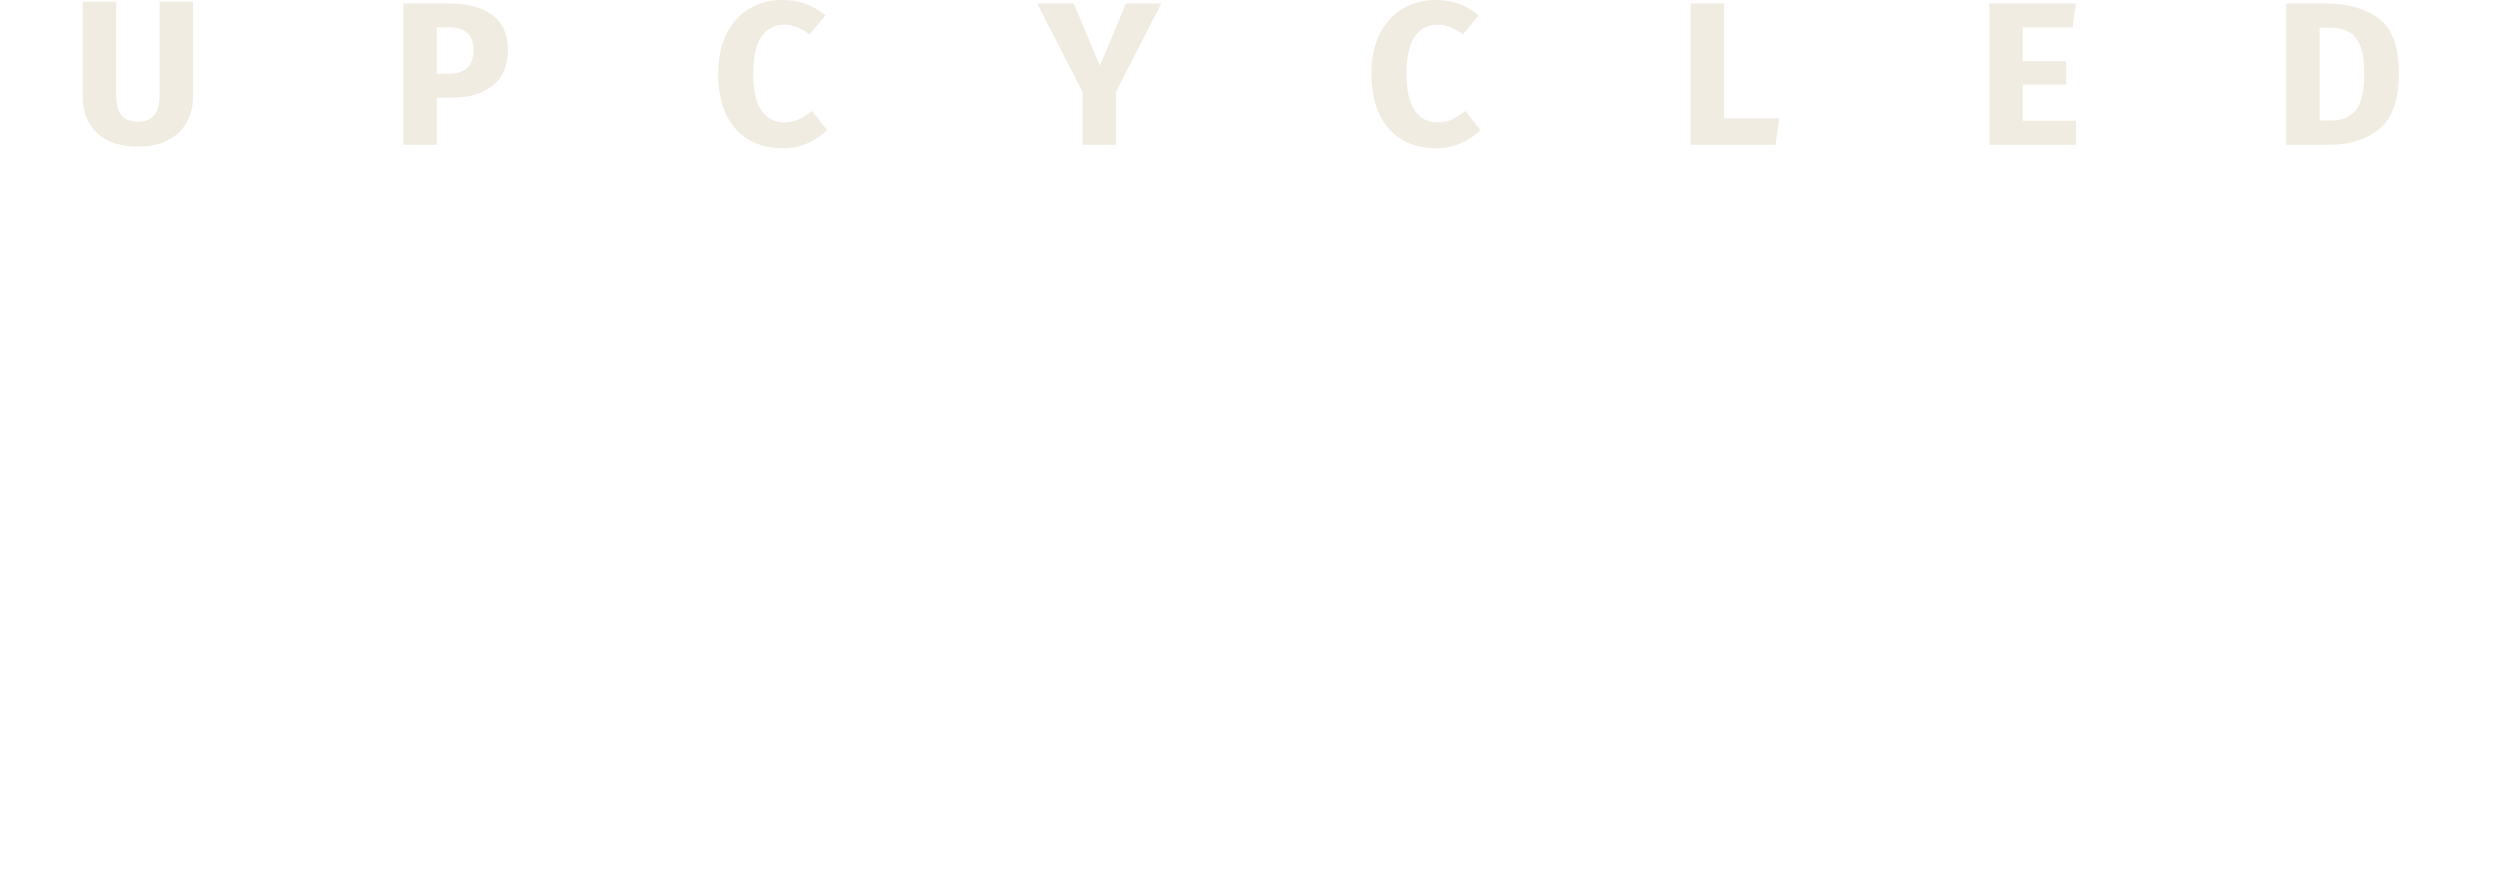 <?xml version="1.0" encoding="utf-8"?>
<svg xmlns="http://www.w3.org/2000/svg" fill="none" height="100%" overflow="visible" preserveAspectRatio="none" style="display: block;" viewBox="0 0 121 43" width="100%">
<g id="Group 1812351">
<g id="Group 1812350">
<path d="M9.346 4.655C9.346 5.122 9.244 5.54 9.04 5.909C8.843 6.277 8.543 6.567 8.142 6.778C7.74 6.988 7.25 7.094 6.671 7.094C5.802 7.094 5.14 6.873 4.686 6.432C4.232 5.991 4.005 5.399 4.005 4.655V0.084H5.624V4.586C5.624 5.027 5.707 5.356 5.871 5.573C6.042 5.784 6.309 5.889 6.671 5.889C7.039 5.889 7.306 5.784 7.47 5.573C7.641 5.356 7.727 5.027 7.727 4.586V0.084H9.346V4.655Z" fill="#F0ECE2" id="Vector"/>
<path d="M21.731 0.168C22.633 0.168 23.334 0.355 23.834 0.73C24.334 1.106 24.584 1.662 24.584 2.399C24.584 3.169 24.337 3.751 23.844 4.146C23.357 4.535 22.702 4.729 21.879 4.729H21.139V7.009H19.52V0.168H21.731ZM21.741 3.564C22.123 3.564 22.412 3.475 22.61 3.297C22.814 3.113 22.916 2.814 22.916 2.399C22.916 1.682 22.514 1.323 21.711 1.323H21.139V3.564H21.741Z" fill="#F0ECE2" id="Vector_2"/>
<path d="M37.867 -7.62939e-06C38.295 -7.62939e-06 38.674 0.063 39.003 0.188C39.338 0.313 39.654 0.5 39.95 0.75L39.18 1.668C38.976 1.51 38.776 1.392 38.578 1.313C38.381 1.234 38.17 1.195 37.946 1.195C37.486 1.195 37.12 1.389 36.85 1.777C36.587 2.165 36.456 2.764 36.456 3.574C36.456 4.37 36.587 4.963 36.85 5.351C37.12 5.733 37.492 5.923 37.966 5.923C38.216 5.923 38.443 5.877 38.647 5.785C38.851 5.686 39.072 5.548 39.309 5.371L40.029 6.299C39.773 6.555 39.46 6.766 39.092 6.93C38.73 7.095 38.328 7.177 37.887 7.177C37.255 7.177 36.706 7.039 36.239 6.763C35.771 6.486 35.406 6.078 35.143 5.538C34.886 4.992 34.758 4.337 34.758 3.574C34.758 2.83 34.889 2.188 35.153 1.649C35.422 1.109 35.791 0.701 36.258 0.425C36.732 0.141 37.269 -7.62939e-06 37.867 -7.62939e-06Z" fill="#F0ECE2" id="Vector_3"/>
<path d="M54.013 4.442V7.009H52.394V4.452L50.202 0.168H51.969L53.233 3.179L54.497 0.168H56.205L54.013 4.442Z" fill="#F0ECE2" id="Vector_4"/>
<path d="M69.488 -7.62939e-06C69.916 -7.62939e-06 70.294 0.063 70.624 0.188C70.959 0.313 71.275 0.5 71.571 0.75L70.801 1.668C70.597 1.51 70.396 1.392 70.199 1.313C70.001 1.234 69.791 1.195 69.567 1.195C69.106 1.195 68.741 1.389 68.471 1.777C68.208 2.165 68.076 2.764 68.076 3.574C68.076 4.37 68.208 4.963 68.471 5.351C68.741 5.733 69.113 5.923 69.587 5.923C69.837 5.923 70.064 5.877 70.268 5.785C70.472 5.686 70.693 5.548 70.93 5.371L71.65 6.299C71.394 6.555 71.081 6.766 70.712 6.93C70.35 7.095 69.949 7.177 69.508 7.177C68.876 7.177 68.326 7.039 67.859 6.763C67.392 6.486 67.027 6.078 66.763 5.538C66.507 4.992 66.378 4.337 66.378 3.574C66.378 2.83 66.51 2.188 66.773 1.649C67.043 1.109 67.412 0.701 67.879 0.425C68.353 0.141 68.889 -7.62939e-06 69.488 -7.62939e-06Z" fill="#F0ECE2" id="Vector_5"/>
<path d="M83.442 5.726H86.108L85.94 7.009H81.823V0.168H83.442V5.726Z" fill="#F0ECE2" id="Vector_6"/>
<path d="M100.31 1.323H97.901V2.962H100.004V4.097H97.901V5.844H100.477V7.009H96.282V0.168H100.477L100.31 1.323Z" fill="#F0ECE2" id="Vector_7"/>
<path d="M112.554 0.168C113.627 0.168 114.486 0.411 115.131 0.898C115.783 1.379 116.108 2.264 116.108 3.554C116.108 4.824 115.792 5.719 115.161 6.239C114.529 6.753 113.709 7.009 112.702 7.009H110.649V0.168H112.554ZM112.268 1.343V5.835H112.801C113.334 5.835 113.739 5.67 114.015 5.341C114.292 5.005 114.43 4.41 114.43 3.554C114.43 2.968 114.361 2.514 114.223 2.192C114.084 1.869 113.897 1.649 113.66 1.53C113.423 1.405 113.13 1.343 112.781 1.343H112.268Z" fill="#F0ECE2" id="Vector_8"/>
</g>
<g id="Group 1812346">
<g filter="url(#filter0_d_0_42)" id="Vector_9">
<path d="M99.634 13.149H105.305L107.833 31.245H107.906L110.434 13.149H116.104V38.432H112.348V19.29H112.276L109.386 38.432H106.064L103.174 19.29H103.102V38.432H99.634V13.149Z" fill="white"/>
</g>
<g filter="url(#filter1_d_0_42)" id="Vector_10">
<path d="M91.277 38.793C89.327 38.793 87.834 38.239 86.799 37.132C85.763 36.024 85.246 34.459 85.246 32.436V19.145C85.246 17.122 85.763 15.557 86.799 14.45C87.834 13.342 89.327 12.788 91.277 12.788C93.228 12.788 94.721 13.342 95.756 14.45C96.791 15.557 97.309 17.122 97.309 19.145V32.436C97.309 34.459 96.791 36.024 95.756 37.132C94.721 38.239 93.228 38.793 91.277 38.793ZM91.277 35.181C92.65 35.181 93.336 34.351 93.336 32.689V18.892C93.336 17.231 92.65 16.4 91.277 16.4C89.905 16.4 89.219 17.231 89.219 18.892V32.689C89.219 34.351 89.905 35.181 91.277 35.181Z" fill="white"/>
</g>
<g filter="url(#filter2_d_0_42)" id="Vector_11">
<path d="M77.177 38.793C75.227 38.793 73.734 38.239 72.698 37.132C71.663 36.024 71.145 34.459 71.145 32.436V19.145C71.145 17.122 71.663 15.557 72.698 14.45C73.734 13.342 75.227 12.788 77.177 12.788C79.128 12.788 80.621 13.342 81.656 14.45C82.691 15.557 83.209 17.122 83.209 19.145V32.436C83.209 34.459 82.691 36.024 81.656 37.132C80.621 38.239 79.128 38.793 77.177 38.793ZM77.177 35.181C78.55 35.181 79.236 34.351 79.236 32.689V18.892C79.236 17.231 78.55 16.4 77.177 16.4C75.805 16.4 75.118 17.231 75.118 18.892V32.689C75.118 34.351 75.805 35.181 77.177 35.181Z" fill="white"/>
</g>
<g filter="url(#filter3_d_0_42)" id="Vector_12">
<path d="M59.523 13.149H63.496V34.821H70.033V38.432H59.523V13.149Z" fill="white"/>
</g>
<g filter="url(#filter4_d_0_42)" id="Vector_13">
<path d="M48.455 13.149H53.837L57.954 38.432H53.981L53.259 33.412V33.484H48.744L48.022 38.432H44.338L48.455 13.149ZM52.789 30.053L51.02 17.556H50.947L49.214 30.053H52.789Z" fill="white"/>
</g>
<g filter="url(#filter5_d_0_42)" id="Vector_14">
<path d="M30.334 13.149H35.318L39.183 28.283H39.255V13.149H42.795V38.432H38.713L33.946 19.976H33.873V38.432H30.334V13.149Z" fill="white"/>
</g>
<g filter="url(#filter6_d_0_42)" id="Vector_15">
<path d="M19.269 13.149H24.65L28.768 38.432H24.795L24.073 33.412V33.484H19.558L18.835 38.432H15.151L19.269 13.149ZM23.603 30.053L21.833 17.556H21.761L20.027 30.053H23.603Z" fill="white"/>
</g>
<g filter="url(#filter7_d_0_42)" id="Vector_16">
<path d="M8.154 16.761H4V13.149H16.28V16.761H12.127V38.432H8.154V16.761Z" fill="white"/>
</g>
</g>
</g>
<defs>
<filter color-interpolation-filters="sRGB" filterUnits="userSpaceOnUse" height="33.283" id="filter0_d_0_42" width="24.47" x="95.634" y="9.149">
<feFlood flood-opacity="0" result="BackgroundImageFix"/>
<feColorMatrix in="SourceAlpha" result="hardAlpha" type="matrix" values="0 0 0 0 0 0 0 0 0 0 0 0 0 0 0 0 0 0 127 0"/>
<feOffset/>
<feGaussianBlur stdDeviation="2"/>
<feComposite in2="hardAlpha" operator="out"/>
<feColorMatrix type="matrix" values="0 0 0 0 0.941 0 0 0 0 0.925 0 0 0 0 0.886 0 0 0 0.25 0"/>
<feBlend in2="BackgroundImageFix" mode="normal" result="effect1_dropShadow_0_42"/>
<feBlend in="SourceGraphic" in2="effect1_dropShadow_0_42" mode="normal" result="shape"/>
</filter>
<filter color-interpolation-filters="sRGB" filterUnits="userSpaceOnUse" height="34.005" id="filter1_d_0_42" width="20.064" x="81.246" y="8.788">
<feFlood flood-opacity="0" result="BackgroundImageFix"/>
<feColorMatrix in="SourceAlpha" result="hardAlpha" type="matrix" values="0 0 0 0 0 0 0 0 0 0 0 0 0 0 0 0 0 0 127 0"/>
<feOffset/>
<feGaussianBlur stdDeviation="2"/>
<feComposite in2="hardAlpha" operator="out"/>
<feColorMatrix type="matrix" values="0 0 0 0 0.941 0 0 0 0 0.925 0 0 0 0 0.886 0 0 0 0.25 0"/>
<feBlend in2="BackgroundImageFix" mode="normal" result="effect1_dropShadow_0_42"/>
<feBlend in="SourceGraphic" in2="effect1_dropShadow_0_42" mode="normal" result="shape"/>
</filter>
<filter color-interpolation-filters="sRGB" filterUnits="userSpaceOnUse" height="34.005" id="filter2_d_0_42" width="20.064" x="67.145" y="8.788">
<feFlood flood-opacity="0" result="BackgroundImageFix"/>
<feColorMatrix in="SourceAlpha" result="hardAlpha" type="matrix" values="0 0 0 0 0 0 0 0 0 0 0 0 0 0 0 0 0 0 127 0"/>
<feOffset/>
<feGaussianBlur stdDeviation="2"/>
<feComposite in2="hardAlpha" operator="out"/>
<feColorMatrix type="matrix" values="0 0 0 0 0.941 0 0 0 0 0.925 0 0 0 0 0.886 0 0 0 0.25 0"/>
<feBlend in2="BackgroundImageFix" mode="normal" result="effect1_dropShadow_0_42"/>
<feBlend in="SourceGraphic" in2="effect1_dropShadow_0_42" mode="normal" result="shape"/>
</filter>
<filter color-interpolation-filters="sRGB" filterUnits="userSpaceOnUse" height="33.283" id="filter3_d_0_42" width="18.51" x="55.523" y="9.149">
<feFlood flood-opacity="0" result="BackgroundImageFix"/>
<feColorMatrix in="SourceAlpha" result="hardAlpha" type="matrix" values="0 0 0 0 0 0 0 0 0 0 0 0 0 0 0 0 0 0 127 0"/>
<feOffset/>
<feGaussianBlur stdDeviation="2"/>
<feComposite in2="hardAlpha" operator="out"/>
<feColorMatrix type="matrix" values="0 0 0 0 0.941 0 0 0 0 0.925 0 0 0 0 0.886 0 0 0 0.25 0"/>
<feBlend in2="BackgroundImageFix" mode="normal" result="effect1_dropShadow_0_42"/>
<feBlend in="SourceGraphic" in2="effect1_dropShadow_0_42" mode="normal" result="shape"/>
</filter>
<filter color-interpolation-filters="sRGB" filterUnits="userSpaceOnUse" height="33.283" id="filter4_d_0_42" width="21.617" x="40.338" y="9.149">
<feFlood flood-opacity="0" result="BackgroundImageFix"/>
<feColorMatrix in="SourceAlpha" result="hardAlpha" type="matrix" values="0 0 0 0 0 0 0 0 0 0 0 0 0 0 0 0 0 0 127 0"/>
<feOffset/>
<feGaussianBlur stdDeviation="2"/>
<feComposite in2="hardAlpha" operator="out"/>
<feColorMatrix type="matrix" values="0 0 0 0 0.941 0 0 0 0 0.925 0 0 0 0 0.886 0 0 0 0.25 0"/>
<feBlend in2="BackgroundImageFix" mode="normal" result="effect1_dropShadow_0_42"/>
<feBlend in="SourceGraphic" in2="effect1_dropShadow_0_42" mode="normal" result="shape"/>
</filter>
<filter color-interpolation-filters="sRGB" filterUnits="userSpaceOnUse" height="33.283" id="filter5_d_0_42" width="20.461" x="26.334" y="9.149">
<feFlood flood-opacity="0" result="BackgroundImageFix"/>
<feColorMatrix in="SourceAlpha" result="hardAlpha" type="matrix" values="0 0 0 0 0 0 0 0 0 0 0 0 0 0 0 0 0 0 127 0"/>
<feOffset/>
<feGaussianBlur stdDeviation="2"/>
<feComposite in2="hardAlpha" operator="out"/>
<feColorMatrix type="matrix" values="0 0 0 0 0.941 0 0 0 0 0.925 0 0 0 0 0.886 0 0 0 0.25 0"/>
<feBlend in2="BackgroundImageFix" mode="normal" result="effect1_dropShadow_0_42"/>
<feBlend in="SourceGraphic" in2="effect1_dropShadow_0_42" mode="normal" result="shape"/>
</filter>
<filter color-interpolation-filters="sRGB" filterUnits="userSpaceOnUse" height="33.283" id="filter6_d_0_42" width="21.617" x="11.151" y="9.149">
<feFlood flood-opacity="0" result="BackgroundImageFix"/>
<feColorMatrix in="SourceAlpha" result="hardAlpha" type="matrix" values="0 0 0 0 0 0 0 0 0 0 0 0 0 0 0 0 0 0 127 0"/>
<feOffset/>
<feGaussianBlur stdDeviation="2"/>
<feComposite in2="hardAlpha" operator="out"/>
<feColorMatrix type="matrix" values="0 0 0 0 0.941 0 0 0 0 0.925 0 0 0 0 0.886 0 0 0 0.25 0"/>
<feBlend in2="BackgroundImageFix" mode="normal" result="effect1_dropShadow_0_42"/>
<feBlend in="SourceGraphic" in2="effect1_dropShadow_0_42" mode="normal" result="shape"/>
</filter>
<filter color-interpolation-filters="sRGB" filterUnits="userSpaceOnUse" height="33.283" id="filter7_d_0_42" width="20.28" x="1.20972e-05" y="9.149">
<feFlood flood-opacity="0" result="BackgroundImageFix"/>
<feColorMatrix in="SourceAlpha" result="hardAlpha" type="matrix" values="0 0 0 0 0 0 0 0 0 0 0 0 0 0 0 0 0 0 127 0"/>
<feOffset/>
<feGaussianBlur stdDeviation="2"/>
<feComposite in2="hardAlpha" operator="out"/>
<feColorMatrix type="matrix" values="0 0 0 0 0.941 0 0 0 0 0.925 0 0 0 0 0.886 0 0 0 0.25 0"/>
<feBlend in2="BackgroundImageFix" mode="normal" result="effect1_dropShadow_0_42"/>
<feBlend in="SourceGraphic" in2="effect1_dropShadow_0_42" mode="normal" result="shape"/>
</filter>
</defs>
</svg>